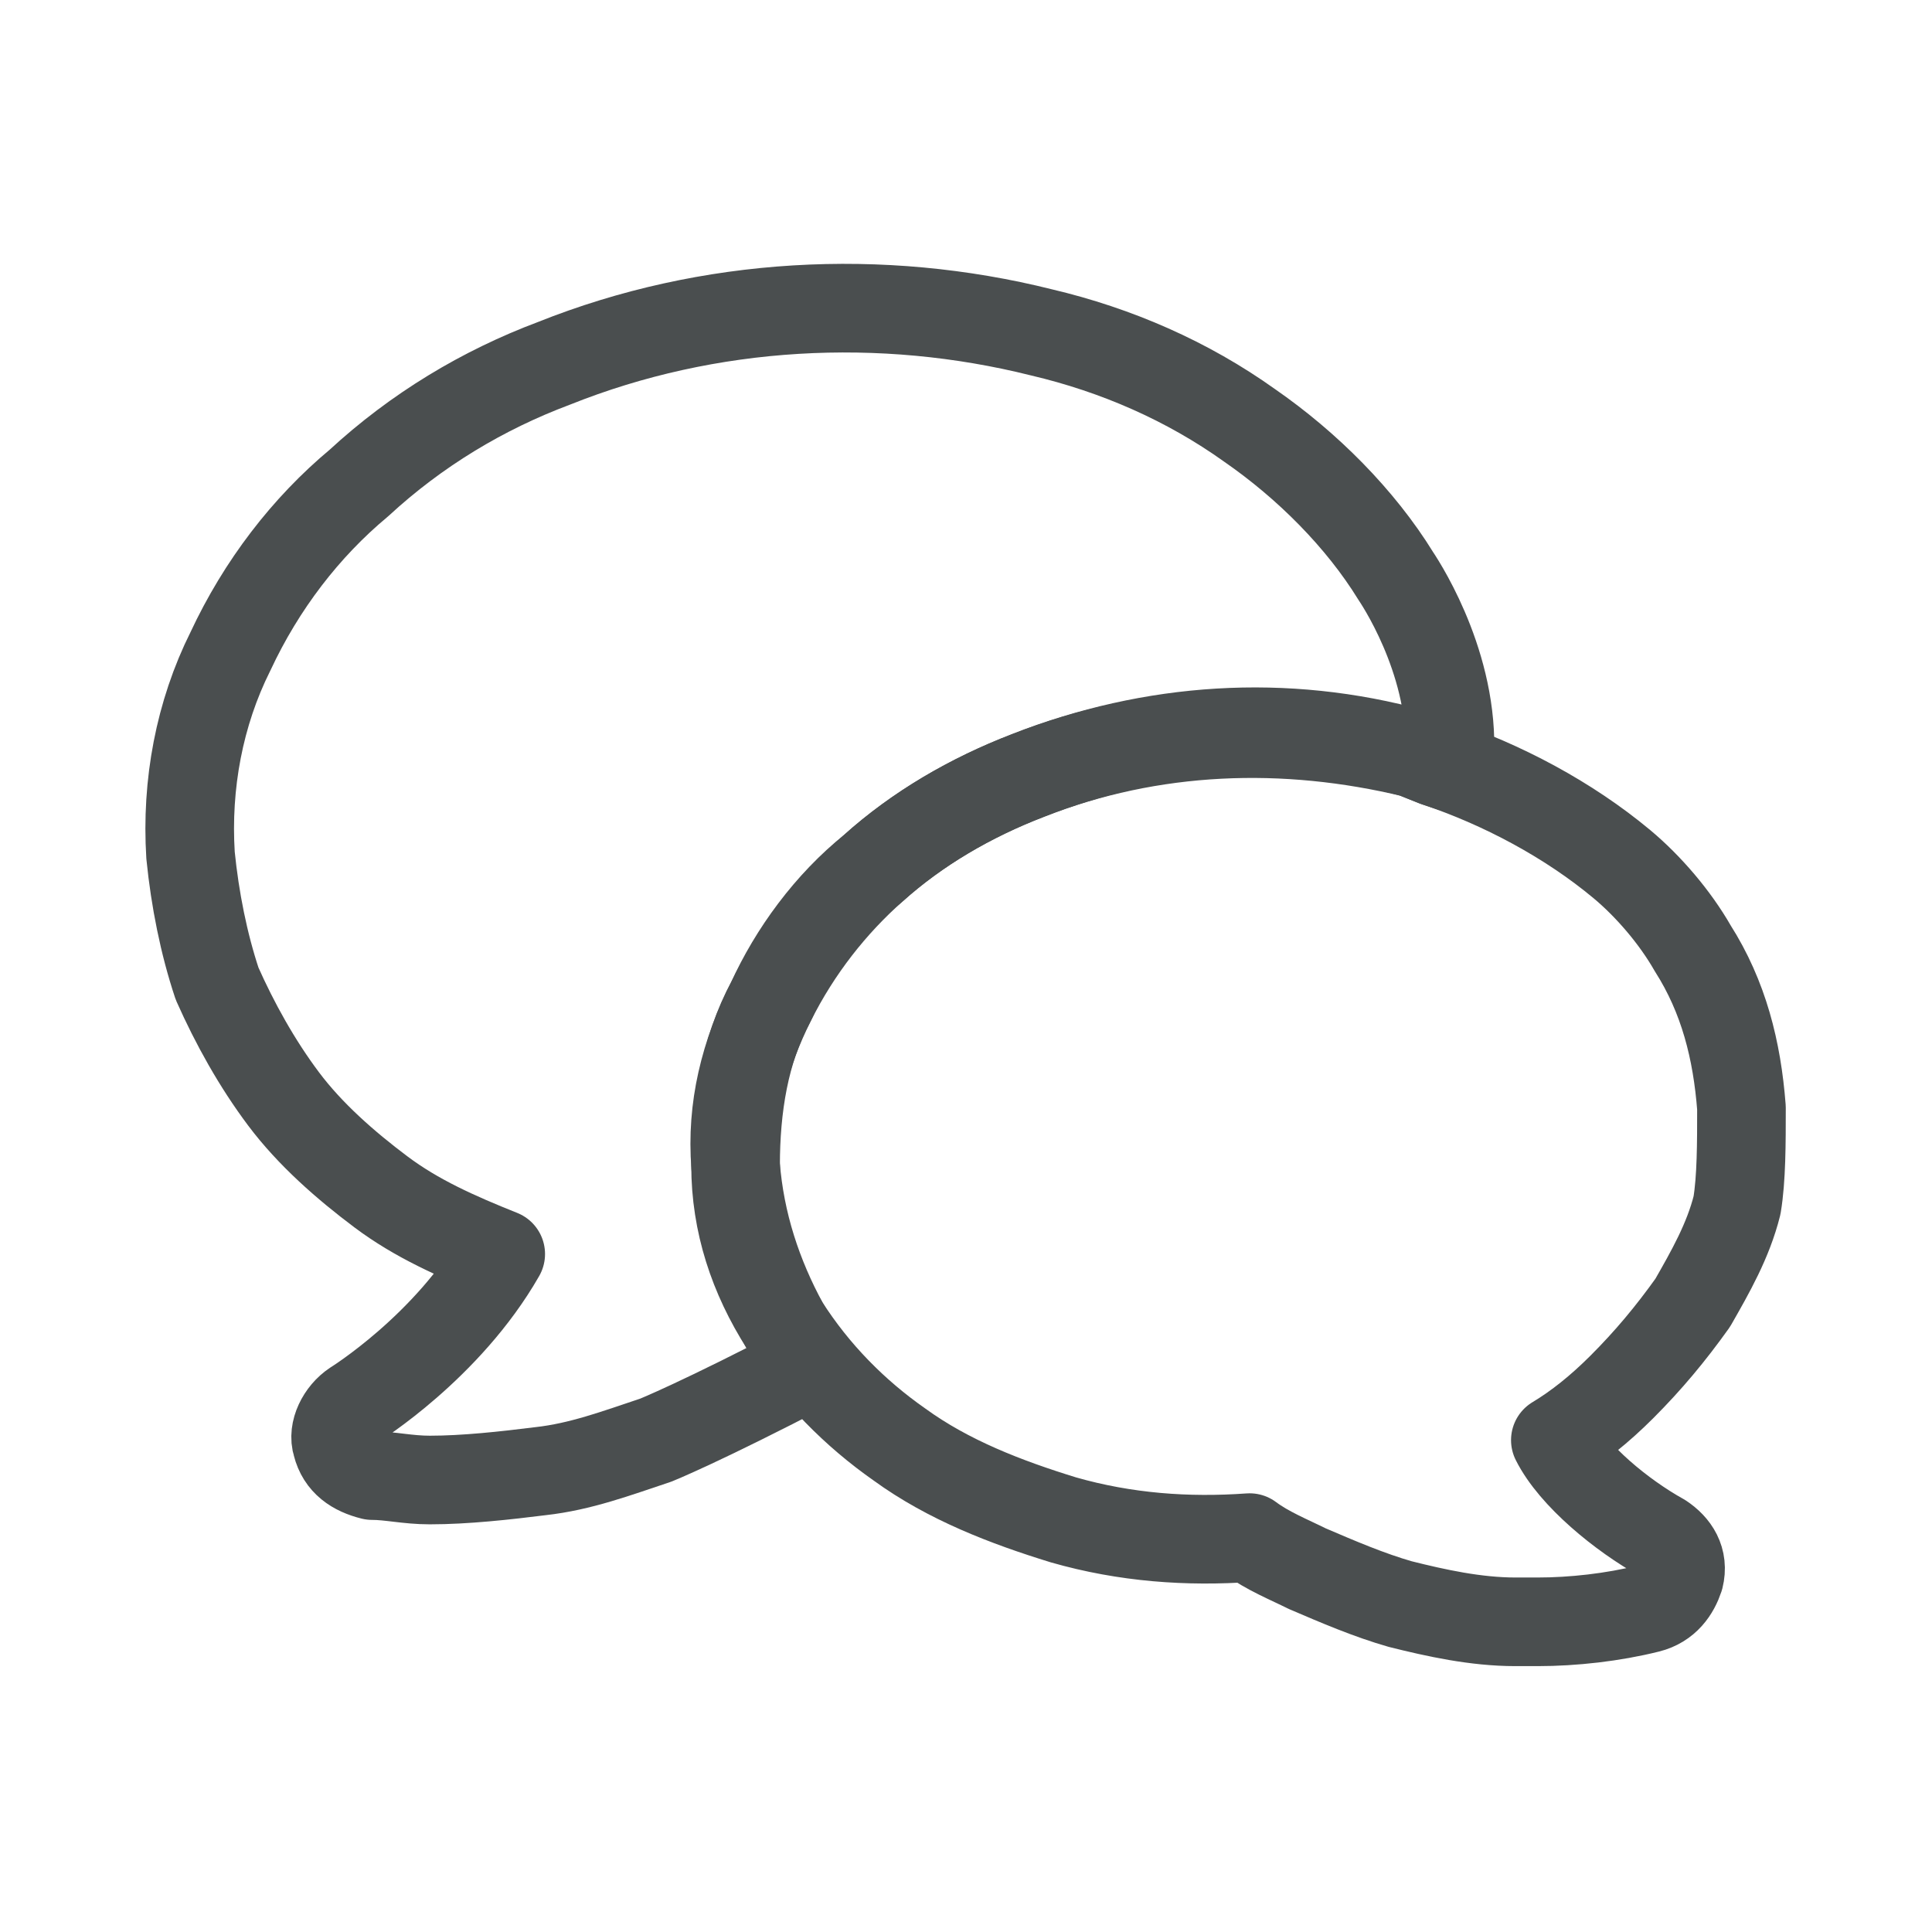 <?xml version="1.0" encoding="utf-8"?>
<!-- Generator: Adobe Illustrator 25.4.1, SVG Export Plug-In . SVG Version: 6.00 Build 0)  -->
<svg version="1.1" id="Layer_1" xmlns="http://www.w3.org/2000/svg" xmlns:xlink="http://www.w3.org/1999/xlink" x="0px" y="0px"
	 viewBox="0 0 43.6 43.6" style="enable-background:new 0 0 43.6 43.6;" xml:space="preserve">
<style type="text/css">
	.st0{fill:none;stroke:#4A4E4F;stroke-width:2;stroke-linecap:round;stroke-linejoin:round;stroke-miterlimit:10;}
</style>
<g id="surface1">
	<path class="st0" d="M39.3,25c-0.1-1.3-0.4-2.5-1.1-3.6c-0.4-0.7-1-1.4-1.6-1.9l0,0c-1.2-1-2.7-1.8-4.2-2.3h0L31.9,17
		c-2.9-0.7-5.9-0.6-8.7,0.5c-1.3,0.5-2.5,1.2-3.5,2.1c-1,0.8-1.8,1.9-2.3,3c-0.6,1.1-0.8,2.4-0.8,3.7c0.1,1.3,0.5,2.5,1.1,3.6
		c0.7,1.1,1.6,2,2.6,2.7c1.1,0.8,2.4,1.3,3.7,1.7c1.4,0.4,2.8,0.5,4.2,0.4c0.4,0.3,0.9,0.5,1.3,0.7c0.7,0.3,1.4,0.6,2.1,0.8
		c0.8,0.2,1.7,0.4,2.6,0.4c0.2,0,0.3,0,0.5,0c0.8,0,1.7-0.1,2.5-0.3c0.4-0.1,0.6-0.4,0.7-0.7c0.1-0.4-0.1-0.7-0.4-0.9
		c-0.9-0.5-2-1.4-2.4-2.2c0.5-0.3,1-0.7,1.5-1.2c0.6-0.6,1.1-1.2,1.6-1.9c0.4-0.7,0.8-1.4,1-2.2C39.3,26.6,39.3,25.8,39.3,25z"/>
	<path class="st0" d="M17.7,29.9c-0.7-1.1-1.1-2.3-1.1-3.6c-0.1-1.3,0.2-2.5,0.8-3.7c0.6-1.2,1.4-2.2,2.3-3c1-0.9,2.2-1.6,3.5-2.1
		c2.8-1.1,5.8-1.3,8.7-0.5l0.5,0.2h0l0.3,0.1c0.2-2.1-1-4-1.2-4.3c-0.8-1.3-2-2.5-3.3-3.4c-1.4-1-3-1.7-4.7-2.1
		c-3.6-0.9-7.5-0.7-11,0.7c-1.6,0.6-3.1,1.5-4.4,2.7c-1.2,1-2.2,2.3-2.9,3.8c-0.7,1.4-1,3-0.9,4.6c0.1,1,0.3,2,0.6,2.9
		c0.4,0.9,0.9,1.8,1.5,2.6c0.6,0.8,1.4,1.5,2.2,2.1c0.8,0.6,1.7,1,2.7,1.4c-1.2,2.1-3.3,3.4-3.3,3.4c-0.3,0.2-0.5,0.6-0.4,0.9
		c0.1,0.4,0.4,0.6,0.8,0.7c0.4,0,0.8,0.1,1.3,0.1c0.8,0,1.7-0.1,2.5-0.2c0.9-0.1,1.7-0.4,2.6-0.7c0,0,1-0.4,3.5-1.7
		C18,30.4,17.8,30.1,17.7,29.9z"/>
</g>
</svg>
